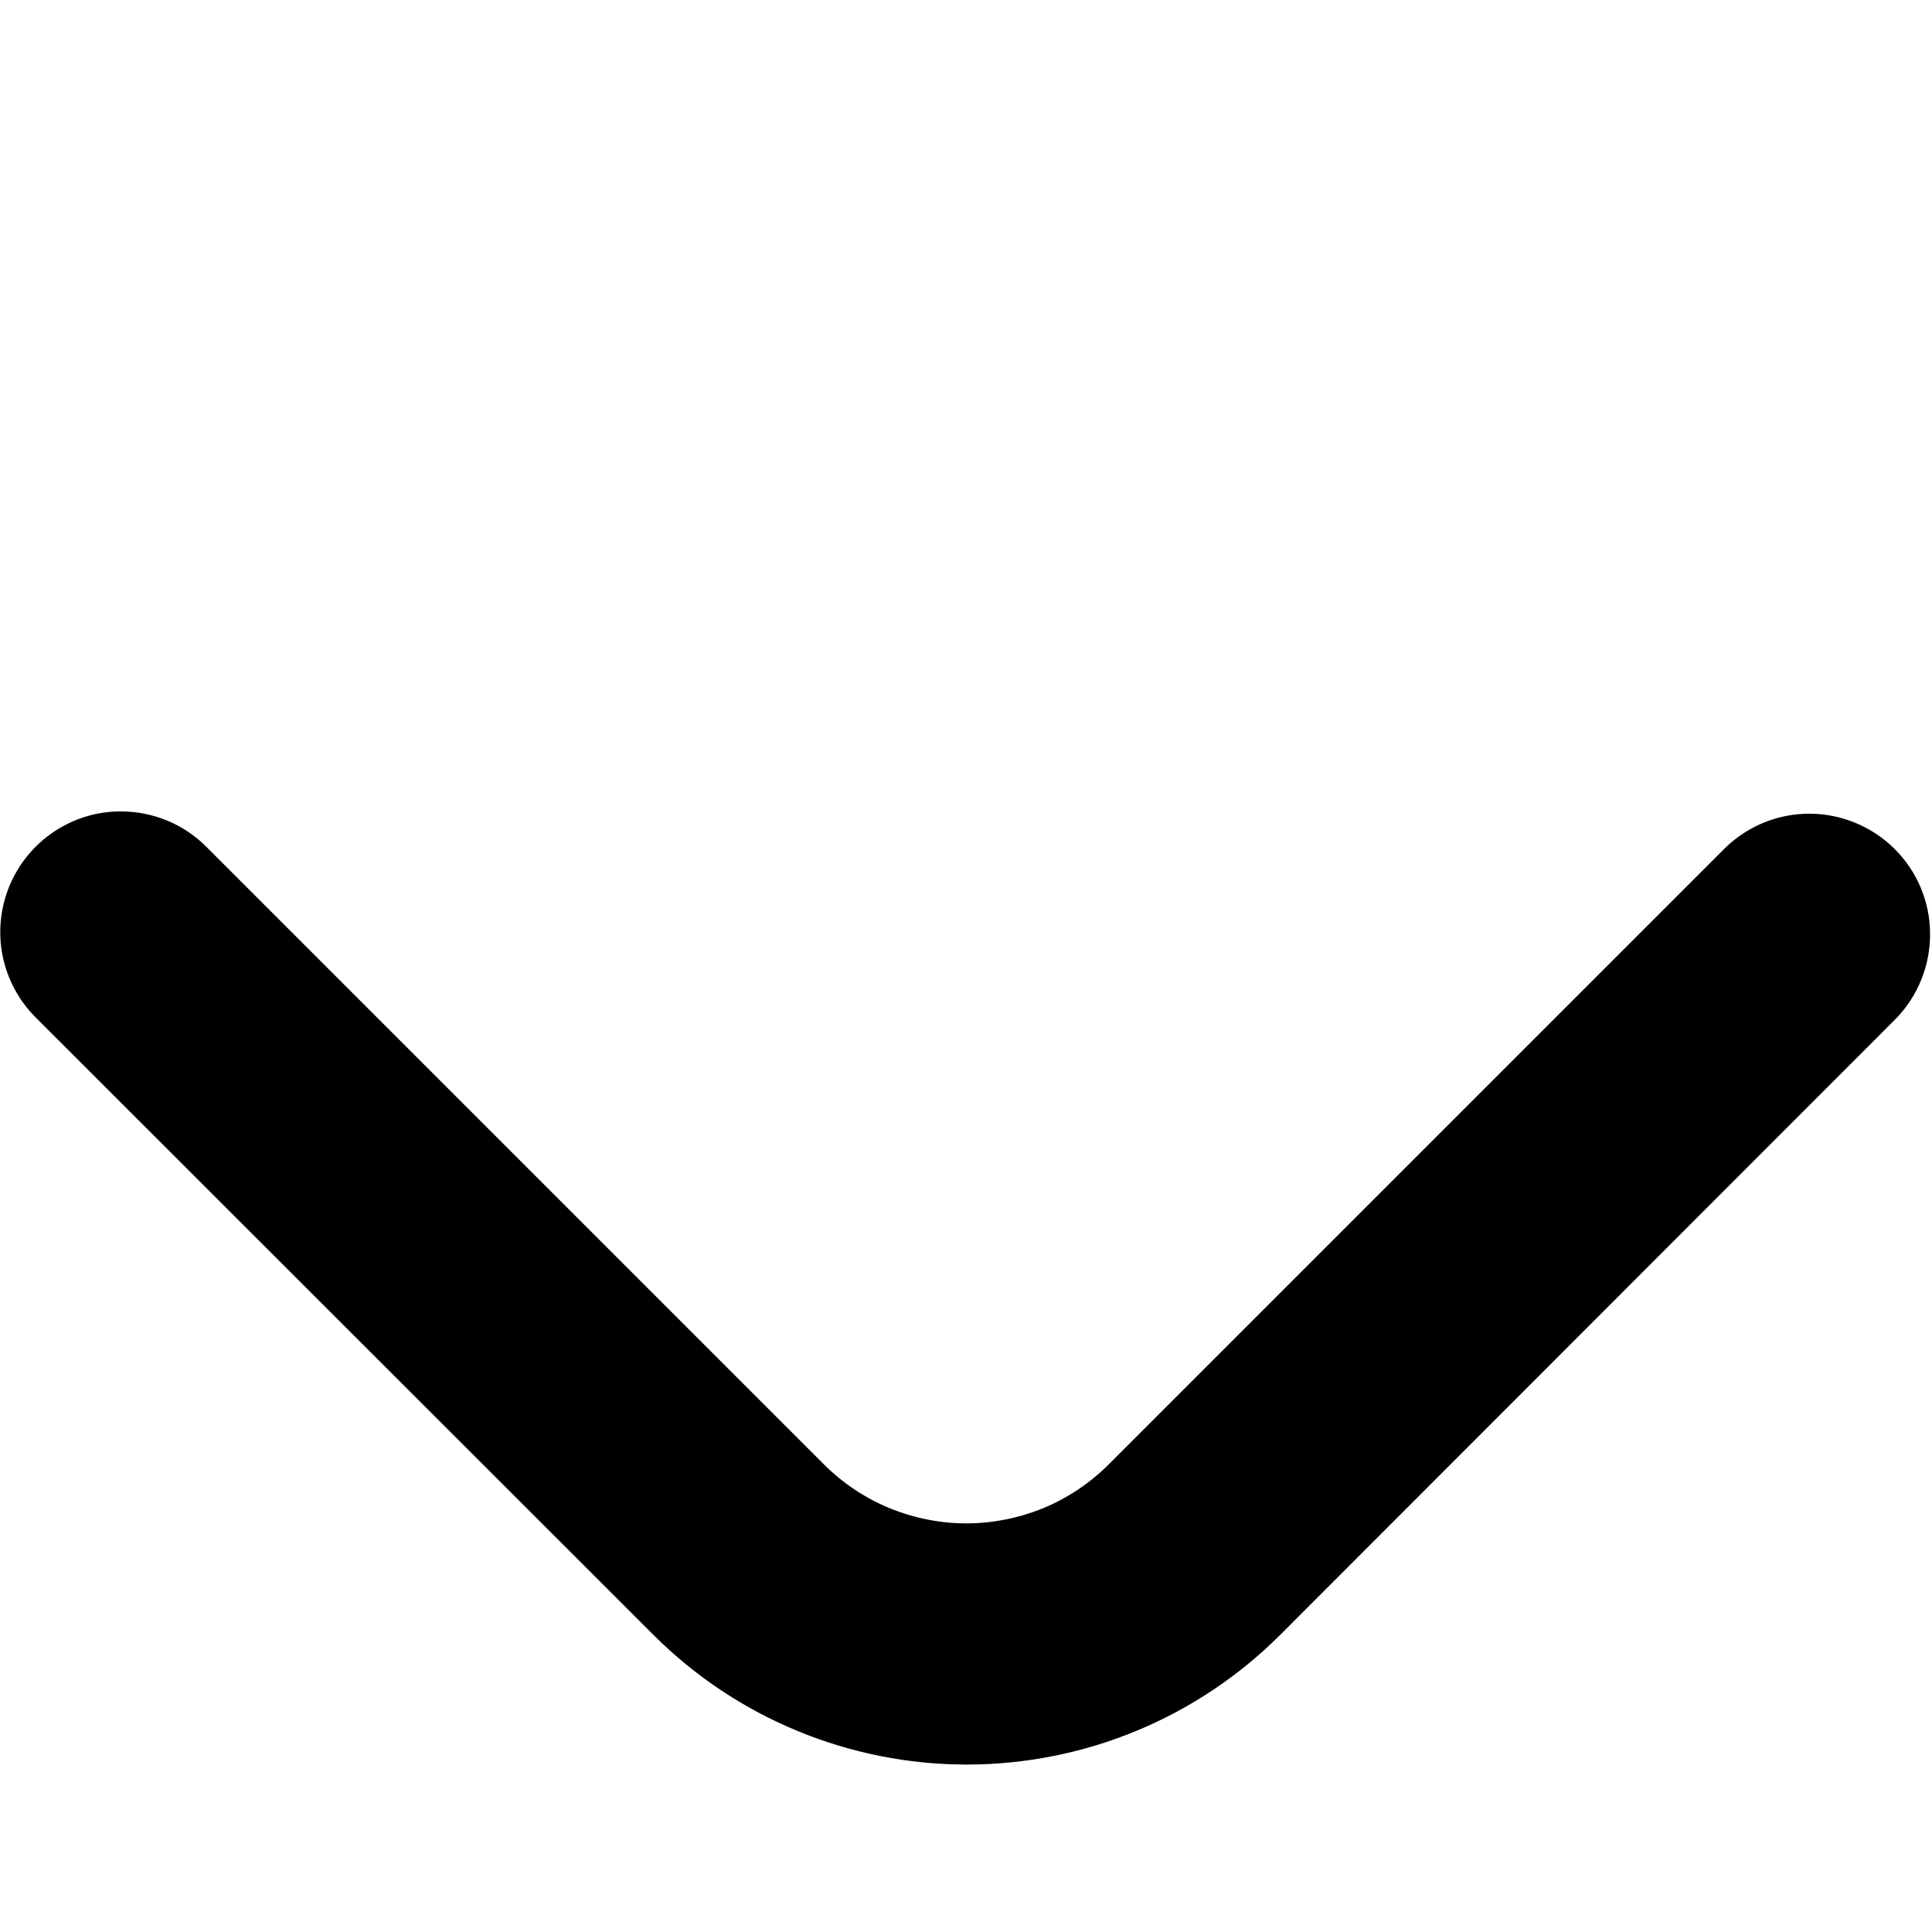 <svg width="12" height="12" viewBox="0 0 12 12" fill="none" xmlns="http://www.w3.org/2000/svg">
<path d="M0.752 5.04C0.951 5.04 1.142 5.119 1.282 5.26L5.118 9.096C5.234 9.212 5.372 9.304 5.524 9.367C5.676 9.429 5.838 9.462 6.002 9.462C6.166 9.462 6.329 9.429 6.481 9.367C6.632 9.304 6.77 9.212 6.886 9.096L10.717 5.265C10.859 5.128 11.048 5.052 11.245 5.054C11.441 5.056 11.63 5.135 11.769 5.274C11.908 5.413 11.987 5.601 11.988 5.797C11.99 5.994 11.914 6.184 11.778 6.325L7.95 10.156C7.434 10.671 6.734 10.96 6.005 10.96C5.276 10.96 4.576 10.671 4.06 10.156L0.222 6.32C0.117 6.215 0.045 6.081 0.016 5.936C-0.013 5.79 0.002 5.64 0.059 5.502C0.116 5.365 0.212 5.248 0.335 5.166C0.459 5.083 0.604 5.039 0.752 5.04Z" fill="black"/>
</svg>
